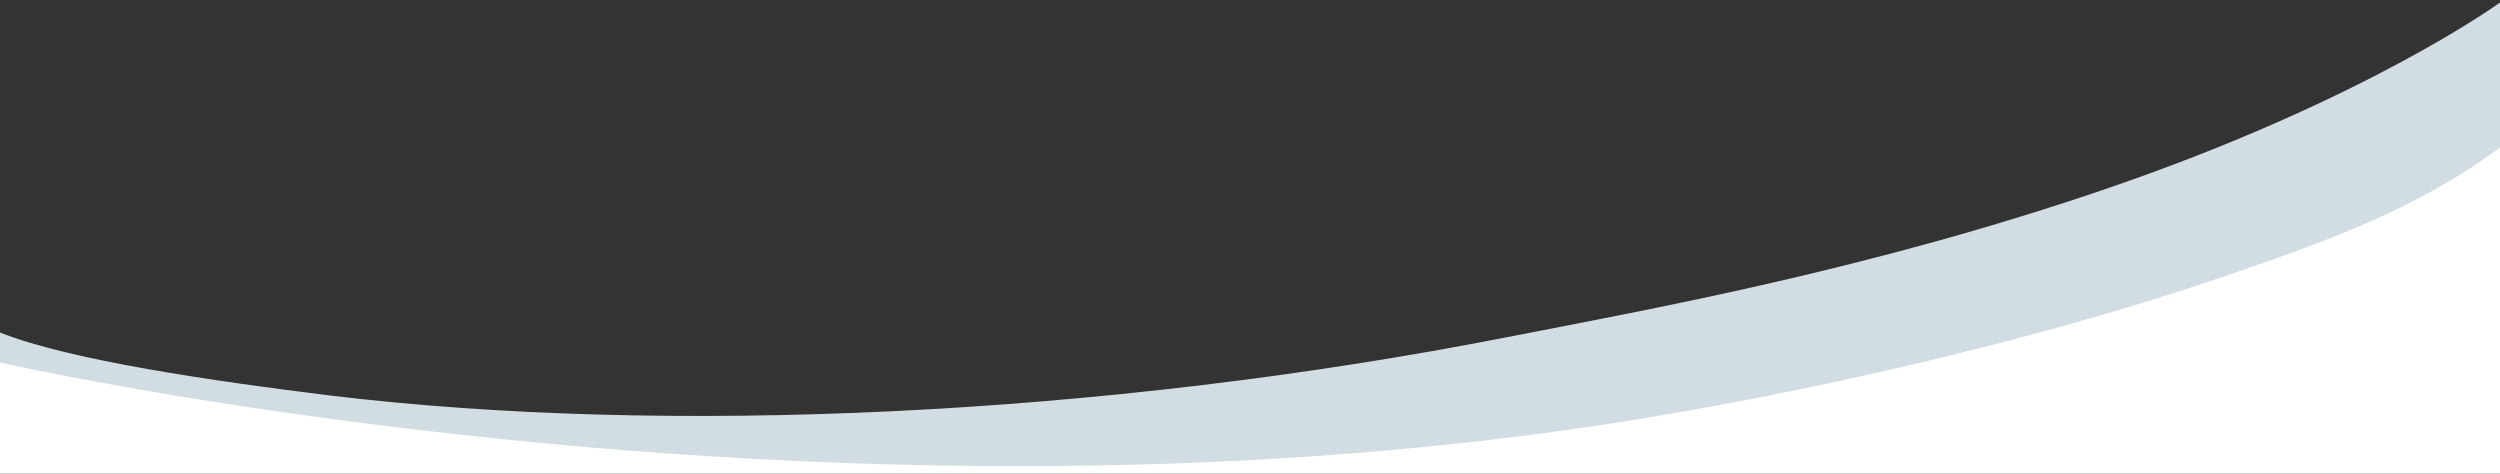<?xml version="1.0" encoding="UTF-8"?>
<!-- Generator: Adobe Illustrator 23.0.3, SVG Export Plug-In . SVG Version: 6.00 Build 0)  -->
<svg xmlns="http://www.w3.org/2000/svg" xmlns:xlink="http://www.w3.org/1999/xlink" version="1.1" id="Ebene_1" x="0px" y="0px" width="1000px" height="189.4px" viewBox="0 0 1000 189.4" style="enable-background:new 0 0 1000 189.4;" xml:space="preserve">
<rect x="0" y="0" width="1000" height="189.4" fill="#333333" stroke="none"/>
<style type="text/css">
	.st0{fill:#D2DDE3;}
	.st1{display:none;fill:none;stroke:#FFFFFF;stroke-width:2;}
	.st2{display:none;fill:#D2DDE3;}
	.st3{fill:#FFFFFF;}
</style>
<path class="st0" d="M0,146c0,0,325.1,74.3,647,24c74.6-11.7,166.9-32.5,242.6-58.4c43.8-15,78-27.6,110.4-51.6V1  c0,0-52.8,38.5-156,74c-95.7,32.9-184.1,48.7-240.8,59.8c-162.8,31.9-337.5,39.5-471.2,23.4C86,152.5,28.1,144.2,0,133V146z"></path>
<path class="st1" d="M1002.1-0.1c0,0-52.8,38.5-156,74c-95.7,32.9-184.1,48.7-240.8,59.8c-162.8,31.9-337.5,39.5-471.2,23.4  c-46-5.6-132-25.1-132-25.1L1002.1-0.1z"></path>
<path class="st2" d="M1307.8-270.6"></path>
<path class="st0" d="M603.2,133.8"></path>
<path class="st3" d="M0,190.4V145c0,0,325.1,74.3,647,24c74.6-11.7,166.9-32.5,242.6-58.4c43.8-15,78-27.6,110.4-51.6l0,131.5  L0,190.4z"></path>
</svg>
